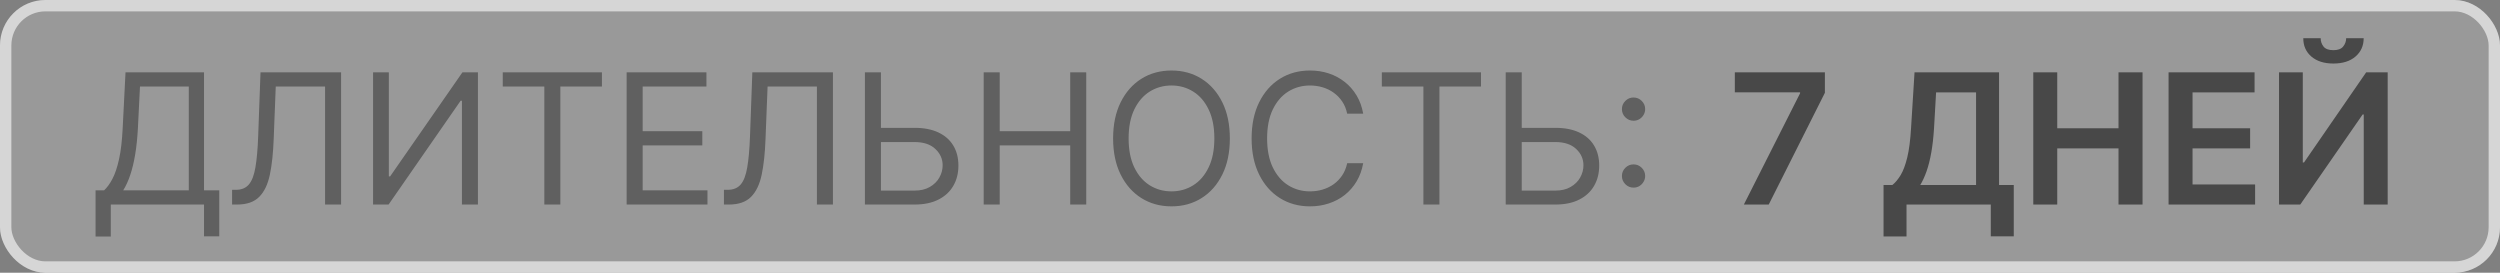 <?xml version="1.0" encoding="UTF-8"?> <svg xmlns="http://www.w3.org/2000/svg" width="220" height="24" viewBox="0 0 220 24" fill="none"><rect x="0" y="0" width="220" height="24" fill="#808080" stroke="none"/><rect width="220" height="24" rx="4" fill="white" fill-opacity="0.2"></rect><rect x="0.5" y="0.5" width="219" height="23" rx="3.5" stroke="white" stroke-opacity="0.6"></rect><path d="M153.46 18L158.409 8.205V8.125H152.665V6.364H160.591V8.165L155.648 18H153.46ZM165.751 20.807V16.278H166.53C166.791 16.07 167.036 15.777 167.263 15.398C167.49 15.019 167.683 14.5 167.842 13.841C168.001 13.182 168.111 12.329 168.172 11.284L168.479 6.364H175.916V16.278H177.212V20.796H175.189V18H167.774V20.807H165.751ZM168.984 16.278H173.893V8.131H170.376L170.195 11.284C170.145 12.076 170.066 12.784 169.956 13.409C169.846 14.034 169.708 14.585 169.541 15.062C169.375 15.536 169.189 15.941 168.984 16.278ZM178.929 18V6.364H181.037V11.29H186.429V6.364H188.543V18H186.429V13.057H181.037V18H178.929ZM190.835 18V6.364H198.403V8.131H192.943V11.29H198.011V13.057H192.943V16.233H198.449V18H190.835ZM200.554 6.364H202.645V14.296H202.753L208.224 6.364H210.116V18H208.009V10.074H207.912L202.423 18H200.554V6.364ZM206.463 3.364H208.003C208.003 4.027 207.762 4.564 207.281 4.977C206.804 5.386 206.156 5.591 205.338 5.591C204.527 5.591 203.882 5.386 203.401 4.977C202.923 4.564 202.687 4.027 202.69 3.364H204.219C204.219 3.636 204.302 3.881 204.469 4.097C204.639 4.309 204.929 4.415 205.338 4.415C205.74 4.415 206.026 4.309 206.196 4.097C206.37 3.884 206.459 3.64 206.463 3.364Z" fill="#484848"></path><path d="M8.409 20.818V16.75H9.159C9.417 16.515 9.659 16.184 9.886 15.756C10.117 15.324 10.312 14.748 10.472 14.028C10.634 13.305 10.742 12.386 10.796 11.273L11.046 6.364H17.954V16.75H19.296V20.796H17.954V18H9.75V20.818H8.409ZM10.841 16.75H16.614V7.614H12.318L12.136 11.273C12.091 12.121 12.011 12.89 11.898 13.579C11.784 14.265 11.638 14.873 11.46 15.403C11.282 15.93 11.076 16.379 10.841 16.75ZM20.425 18V16.704H20.766C21.25 16.704 21.627 16.549 21.896 16.239C22.165 15.928 22.358 15.426 22.476 14.733C22.597 14.04 22.678 13.121 22.72 11.977L22.925 6.364H30.016V18H28.607V7.614H24.266L24.084 12.25C24.038 13.47 23.927 14.508 23.749 15.364C23.57 16.22 23.258 16.873 22.811 17.324C22.364 17.775 21.713 18 20.857 18H20.425ZM32.831 6.364H34.217V15.523H34.331L40.695 6.364H42.058V18H40.649V8.864H40.535L34.195 18H32.831V6.364ZM44.242 7.614V6.364H52.969V7.614H49.31V18H47.901V7.614H44.242ZM55.144 18V6.364H62.166V7.614H56.553V11.546H61.803V12.796H56.553V16.75H62.257V18H55.144ZM63.706 18V16.704H64.047C64.532 16.704 64.909 16.549 65.178 16.239C65.447 15.928 65.64 15.426 65.757 14.733C65.878 14.04 65.96 13.121 66.001 11.977L66.206 6.364H73.297V18H71.888V7.614H67.547L67.365 12.25C67.32 13.47 67.208 14.508 67.03 15.364C66.852 16.22 66.539 16.873 66.092 17.324C65.645 17.775 64.994 18 64.138 18H63.706ZM77.158 11.25H80.476C81.309 11.25 82.012 11.386 82.584 11.659C83.16 11.932 83.595 12.316 83.891 12.812C84.19 13.309 84.34 13.894 84.34 14.568C84.34 15.242 84.19 15.837 83.891 16.352C83.595 16.867 83.16 17.271 82.584 17.562C82.012 17.854 81.309 18 80.476 18H76.112V6.364H77.521V16.773H80.476C81.006 16.773 81.455 16.667 81.822 16.454C82.194 16.239 82.474 15.962 82.663 15.625C82.856 15.284 82.953 14.924 82.953 14.546C82.953 13.989 82.739 13.509 82.311 13.108C81.883 12.703 81.271 12.5 80.476 12.5H77.158V11.25ZM86.565 18V6.364H87.974V11.546H94.179V6.364H95.588V18H94.179V12.796H87.974V18H86.565ZM108.227 12.182C108.227 13.409 108.006 14.47 107.562 15.364C107.119 16.258 106.511 16.947 105.739 17.432C104.966 17.917 104.083 18.159 103.091 18.159C102.098 18.159 101.216 17.917 100.443 17.432C99.671 16.947 99.062 16.258 98.619 15.364C98.176 14.47 97.954 13.409 97.954 12.182C97.954 10.954 98.176 9.894 98.619 9C99.062 8.106 99.671 7.417 100.443 6.932C101.216 6.447 102.098 6.205 103.091 6.205C104.083 6.205 104.966 6.447 105.739 6.932C106.511 7.417 107.119 8.106 107.562 9C108.006 9.894 108.227 10.954 108.227 12.182ZM106.864 12.182C106.864 11.174 106.695 10.324 106.358 9.631C106.025 8.938 105.572 8.413 105 8.057C104.432 7.701 103.795 7.523 103.091 7.523C102.386 7.523 101.748 7.701 101.176 8.057C100.608 8.413 100.155 8.938 99.818 9.631C99.485 10.324 99.318 11.174 99.318 12.182C99.318 13.189 99.485 14.04 99.818 14.733C100.155 15.426 100.608 15.951 101.176 16.307C101.748 16.663 102.386 16.841 103.091 16.841C103.795 16.841 104.432 16.663 105 16.307C105.572 15.951 106.025 15.426 106.358 14.733C106.695 14.04 106.864 13.189 106.864 12.182ZM119.96 10H118.551C118.468 9.595 118.322 9.239 118.114 8.932C117.909 8.625 117.659 8.367 117.364 8.159C117.072 7.947 116.748 7.788 116.392 7.682C116.036 7.576 115.665 7.523 115.278 7.523C114.574 7.523 113.936 7.701 113.364 8.057C112.795 8.413 112.343 8.938 112.006 9.631C111.672 10.324 111.506 11.174 111.506 12.182C111.506 13.189 111.672 14.04 112.006 14.733C112.343 15.426 112.795 15.951 113.364 16.307C113.936 16.663 114.574 16.841 115.278 16.841C115.665 16.841 116.036 16.788 116.392 16.682C116.748 16.576 117.072 16.419 117.364 16.21C117.659 15.998 117.909 15.739 118.114 15.432C118.322 15.121 118.468 14.765 118.551 14.364H119.96C119.854 14.958 119.661 15.491 119.381 15.96C119.1 16.43 118.752 16.829 118.335 17.159C117.919 17.485 117.451 17.733 116.932 17.903C116.417 18.074 115.866 18.159 115.278 18.159C114.286 18.159 113.403 17.917 112.631 17.432C111.858 16.947 111.25 16.258 110.807 15.364C110.364 14.47 110.142 13.409 110.142 12.182C110.142 10.954 110.364 9.894 110.807 9C111.25 8.106 111.858 7.417 112.631 6.932C113.403 6.447 114.286 6.205 115.278 6.205C115.866 6.205 116.417 6.29 116.932 6.46C117.451 6.631 117.919 6.881 118.335 7.21C118.752 7.536 119.1 7.934 119.381 8.403C119.661 8.869 119.854 9.402 119.96 10ZM121.601 7.614V6.364H130.328V7.614H126.669V18H125.26V7.614H121.601ZM133.548 11.25H136.866C137.7 11.25 138.402 11.386 138.974 11.659C139.55 11.932 139.986 12.316 140.281 12.812C140.58 13.309 140.73 13.894 140.73 14.568C140.73 15.242 140.58 15.837 140.281 16.352C139.986 16.867 139.55 17.271 138.974 17.562C138.402 17.854 137.7 18 136.866 18H132.503V6.364H133.912V16.773H136.866C137.397 16.773 137.846 16.667 138.213 16.454C138.584 16.239 138.865 15.962 139.054 15.625C139.247 15.284 139.344 14.924 139.344 14.546C139.344 13.989 139.13 13.509 138.702 13.108C138.274 12.703 137.662 12.5 136.866 12.5H133.548V11.25ZM143.751 16.511C143.471 16.511 143.231 16.411 143.03 16.21C142.829 16.009 142.729 15.769 142.729 15.489C142.729 15.208 142.829 14.968 143.03 14.767C143.231 14.566 143.471 14.466 143.751 14.466C144.032 14.466 144.272 14.566 144.473 14.767C144.674 14.968 144.774 15.208 144.774 15.489C144.774 15.674 144.727 15.845 144.632 16C144.541 16.155 144.418 16.28 144.263 16.375C144.111 16.466 143.941 16.511 143.751 16.511ZM143.751 10.625C143.471 10.625 143.231 10.525 143.03 10.324C142.829 10.123 142.729 9.883 142.729 9.602C142.729 9.322 142.829 9.081 143.03 8.881C143.231 8.68 143.471 8.58 143.751 8.58C144.032 8.58 144.272 8.68 144.473 8.881C144.674 9.081 144.774 9.322 144.774 9.602C144.774 9.788 144.727 9.958 144.632 10.114C144.541 10.269 144.418 10.394 144.263 10.489C144.111 10.579 143.941 10.625 143.751 10.625Z" fill="#484848" fill-opacity="0.7"></path></svg> 